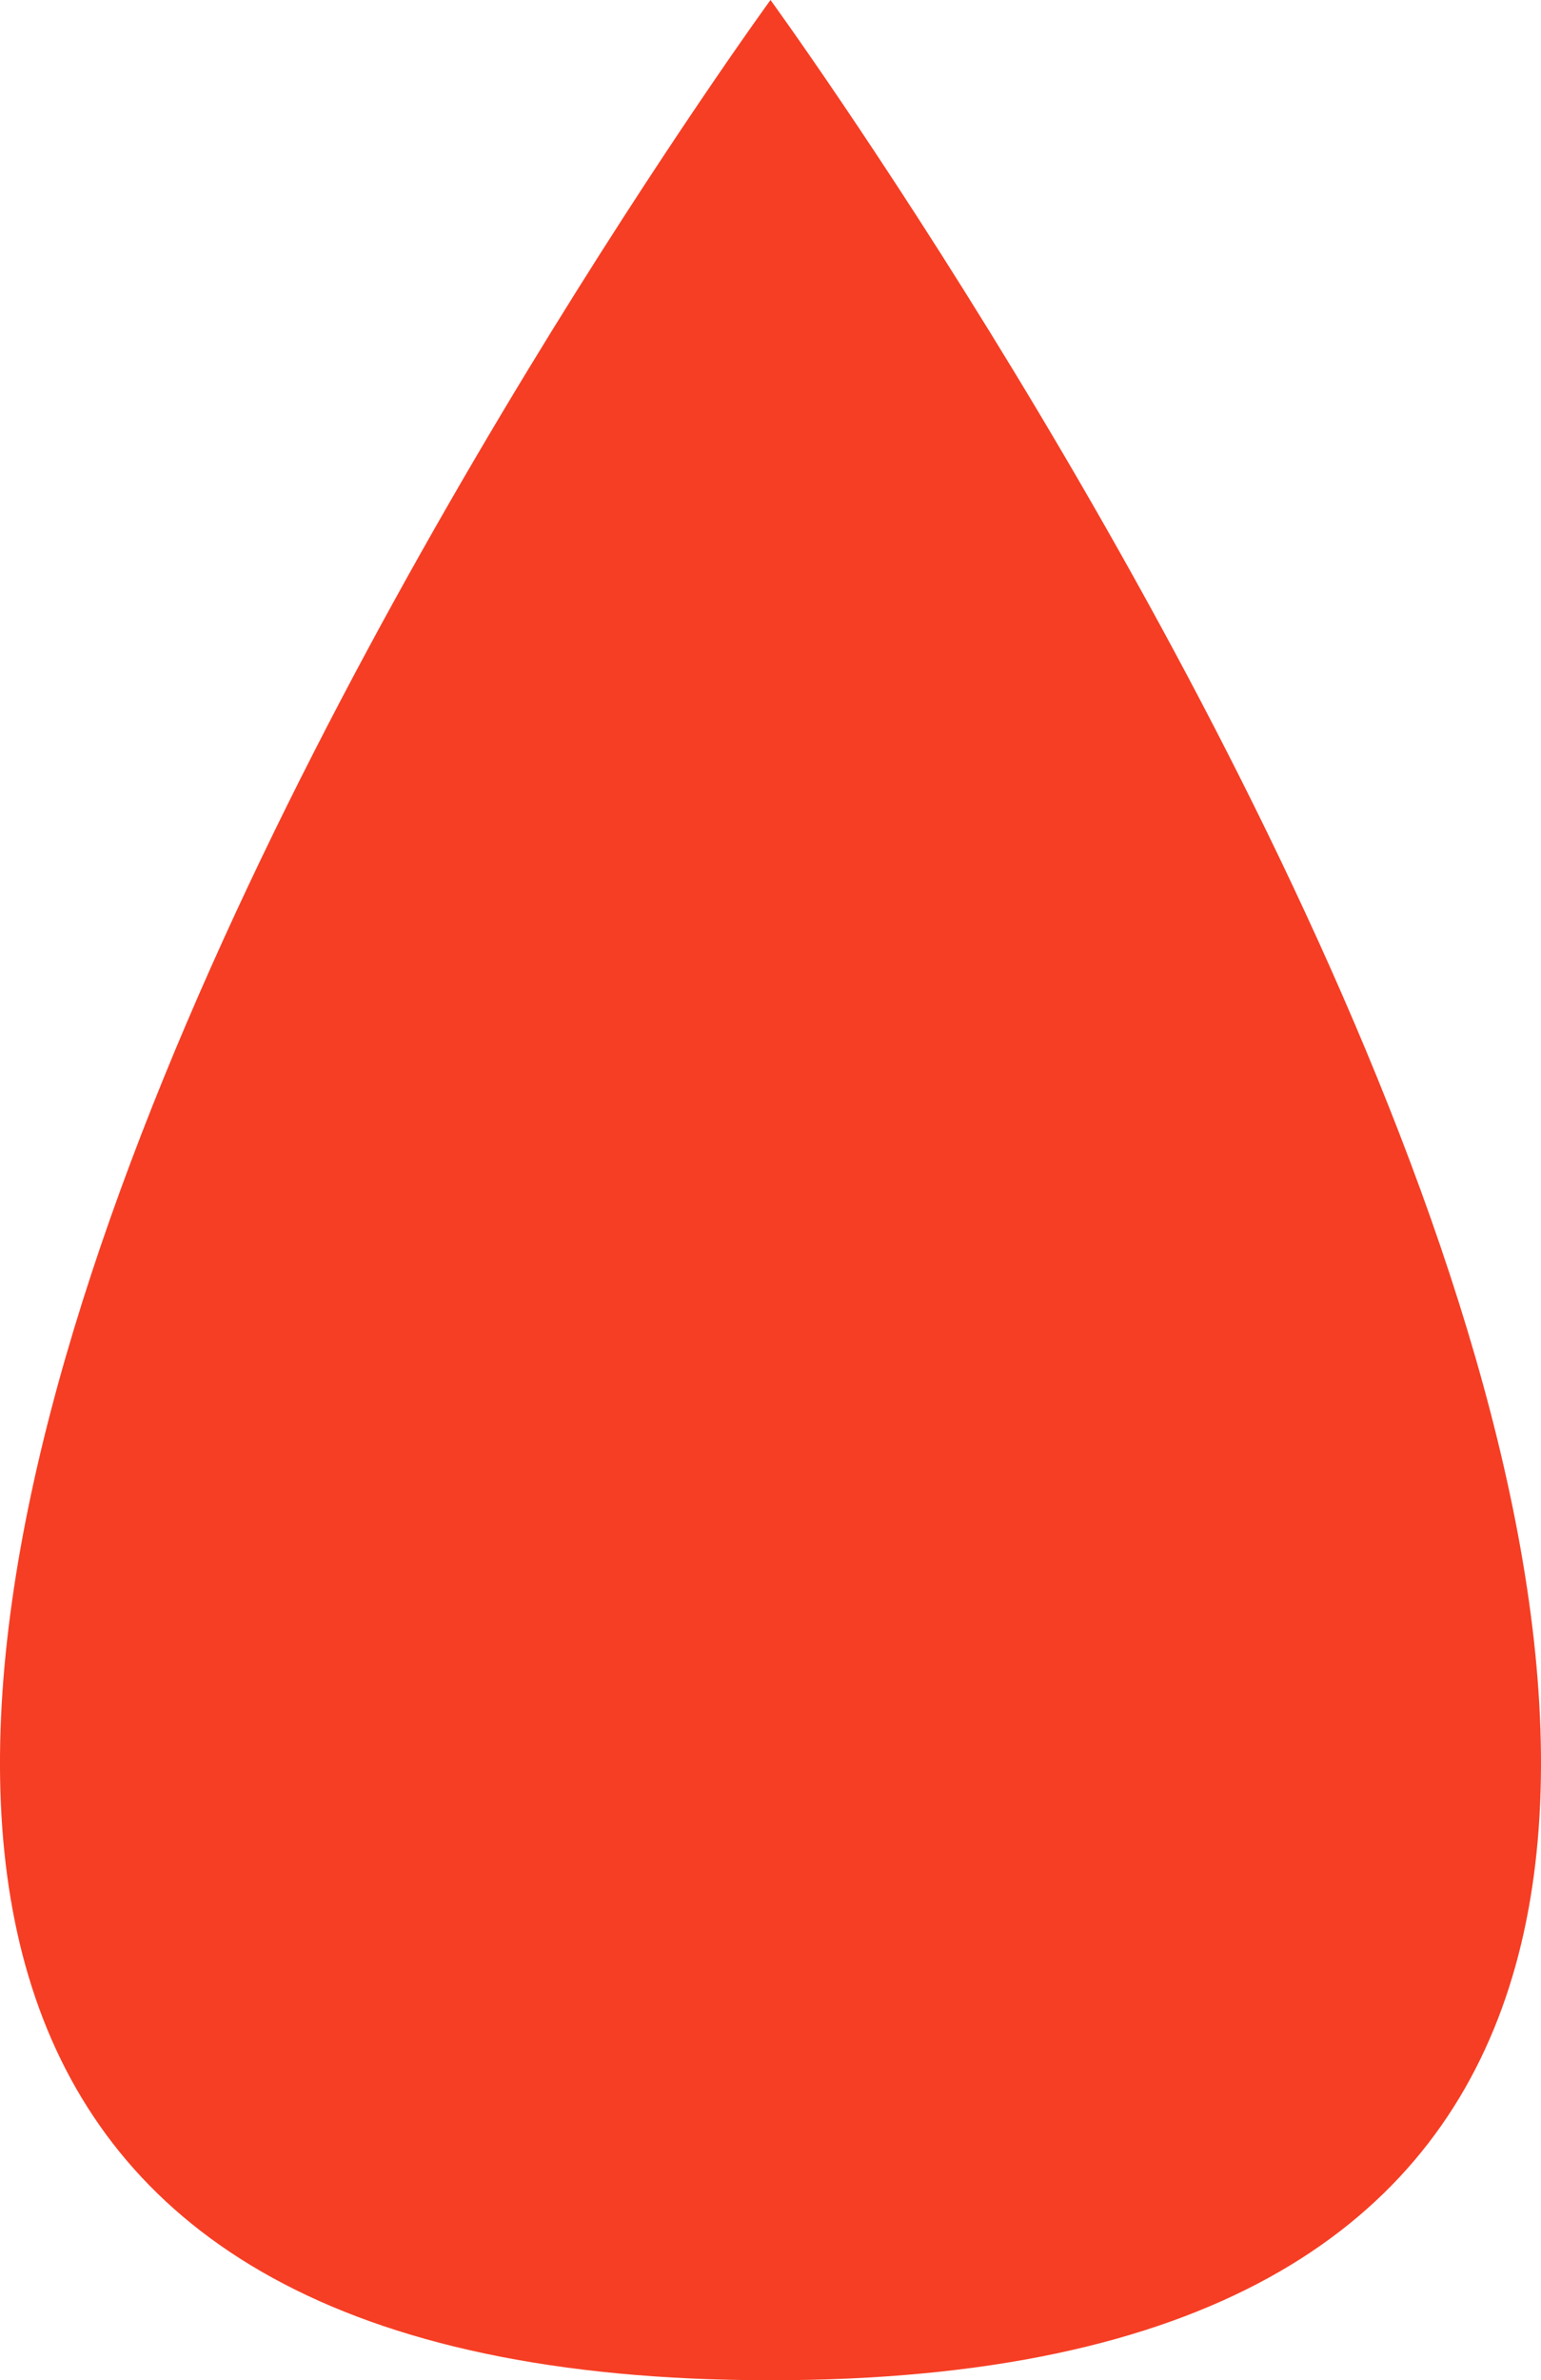 <svg id="Group_19" data-name="Group 19" xmlns="http://www.w3.org/2000/svg" xmlns:xlink="http://www.w3.org/1999/xlink" width="80.122" height="123.689" viewBox="0 0 80.122 123.689">
  <defs>
    <clipPath id="clip-path">
      <rect id="Rectangle_39" data-name="Rectangle 39" width="80.122" height="123.689" fill="#f63e24"/>
    </clipPath>
  </defs>
  <g id="Group_18" data-name="Group 18" clip-path="url(#clip-path)">
    <path id="Path_27" data-name="Path 27" d="M40.061,0s-90.139,123.689,0,123.689S40.061,0,40.061,0" transform="translate(0 0)" fill="#f63e24"/>
  </g>
</svg>
